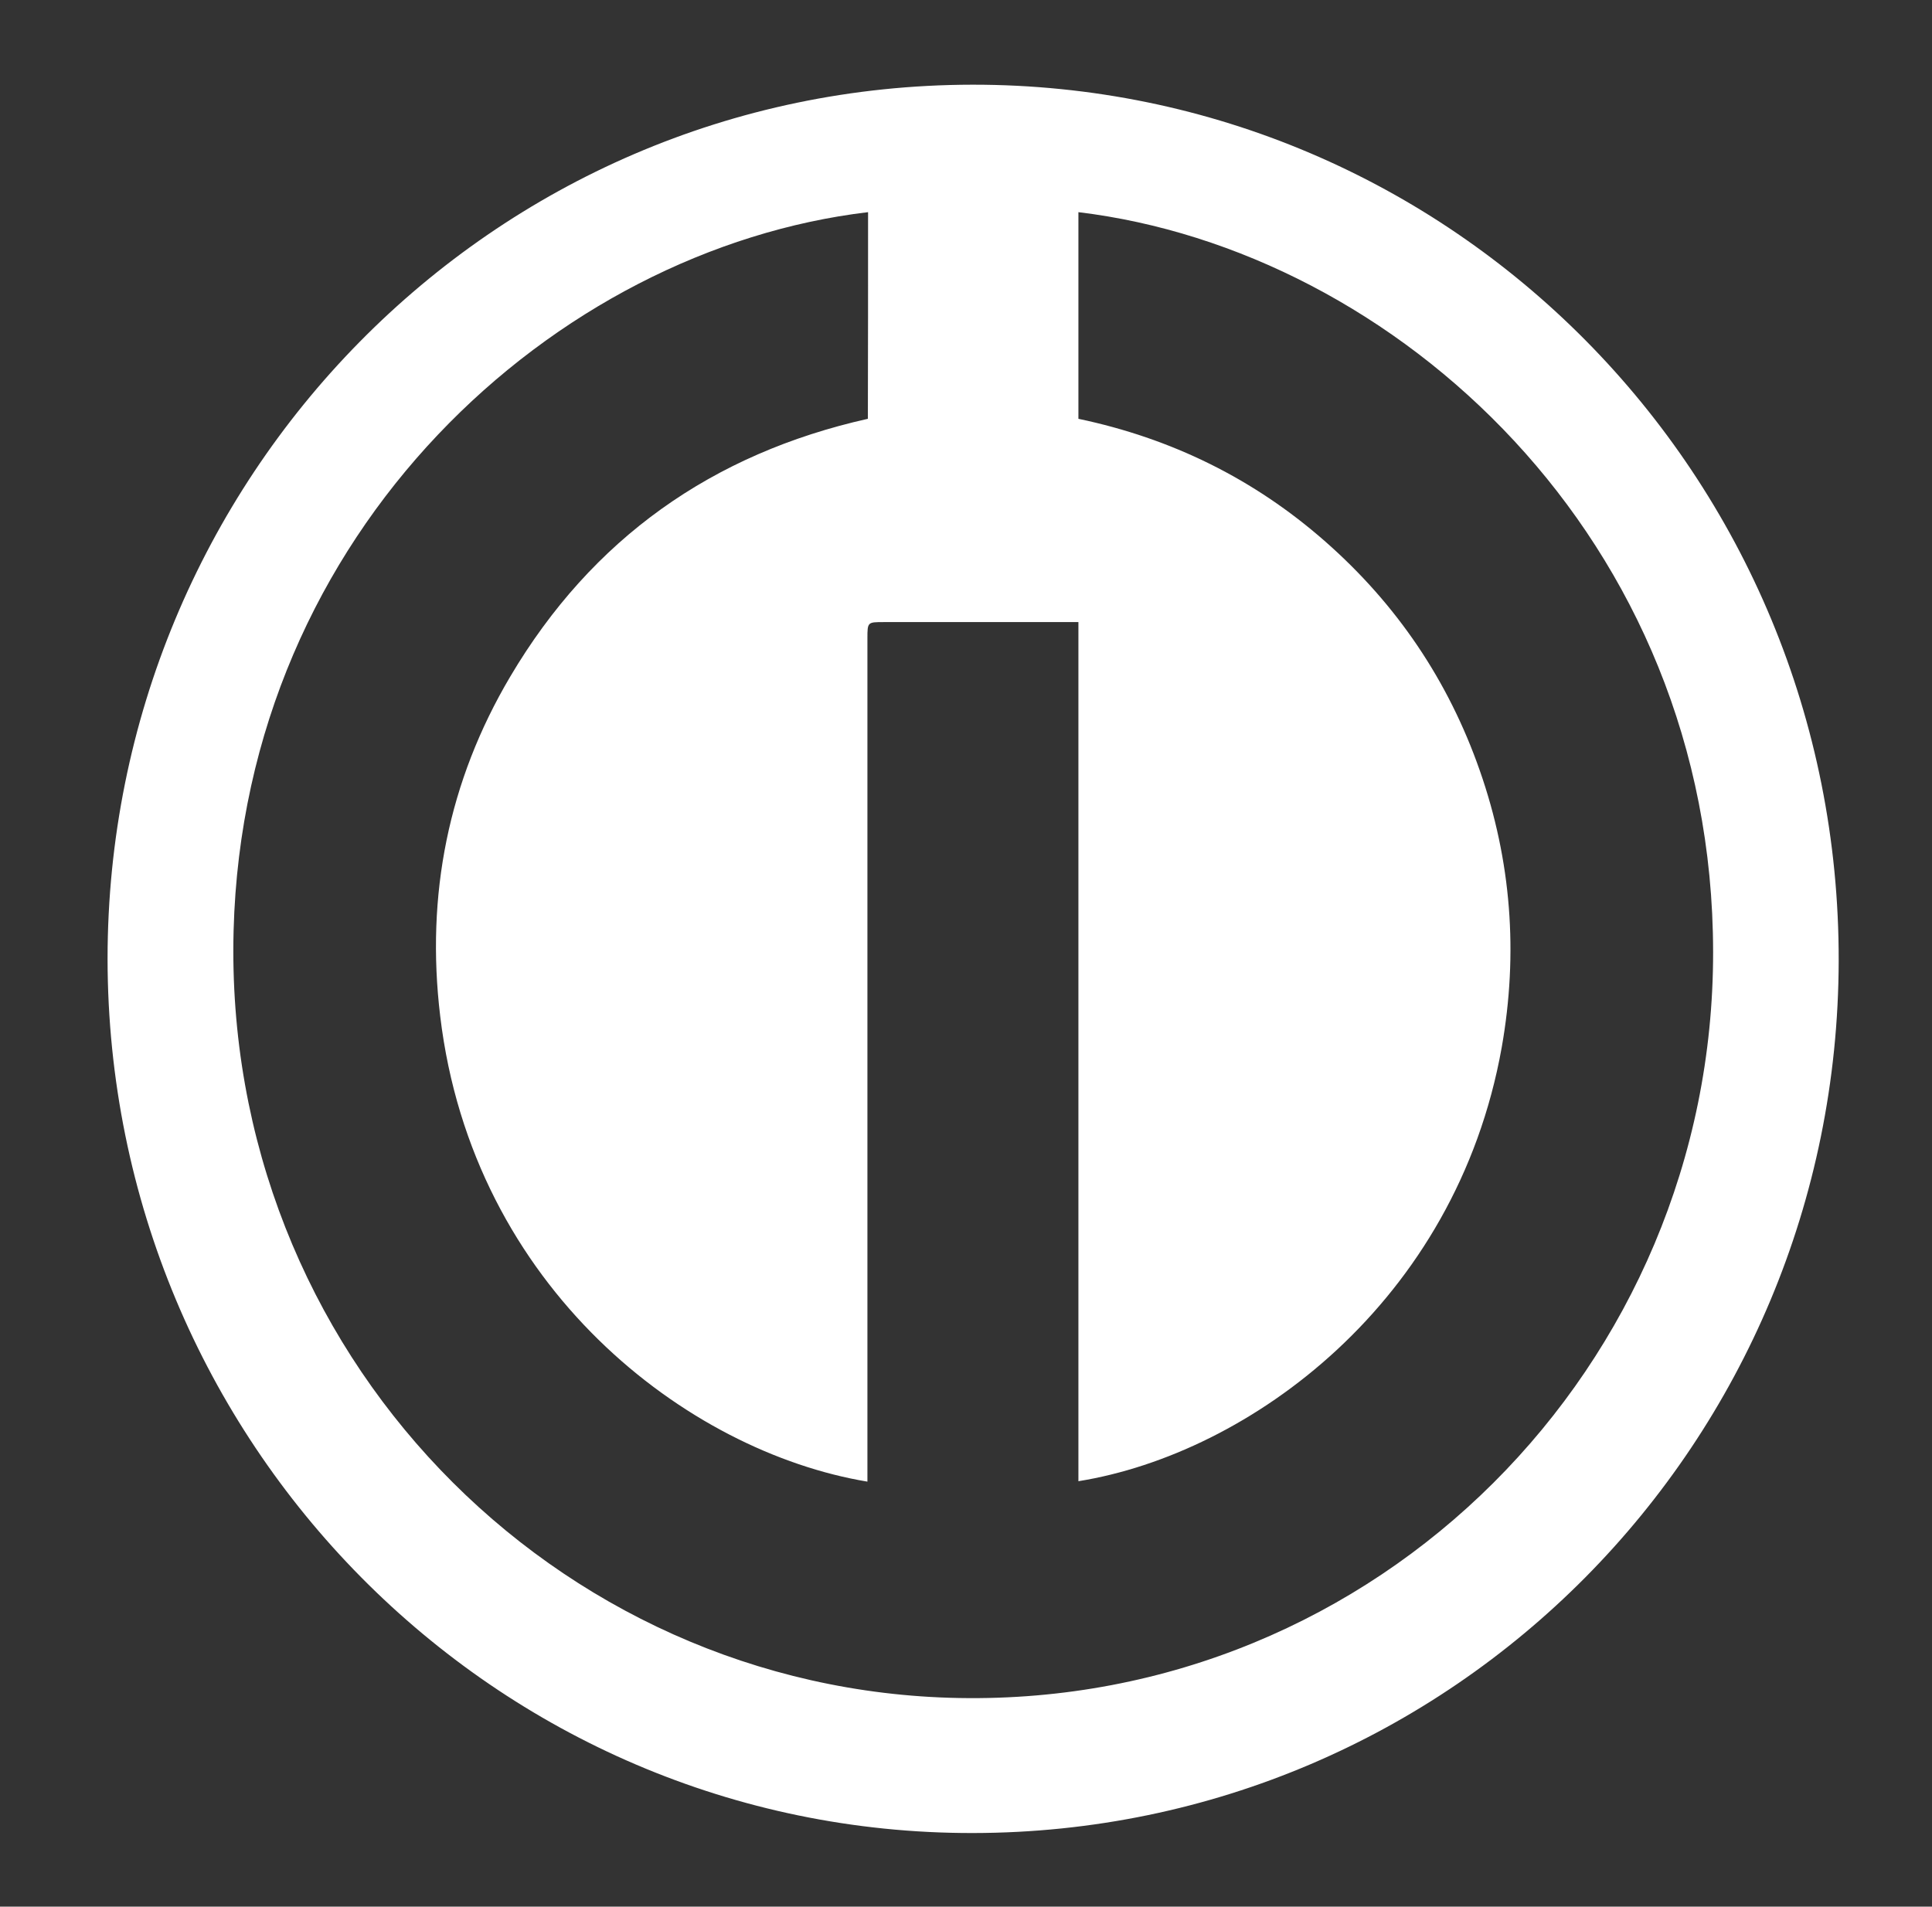 <?xml version="1.0" encoding="UTF-8"?> <svg xmlns="http://www.w3.org/2000/svg" width="77" height="76" viewBox="0 0 77 76" fill="none"><rect x="0" y="0" width="77" height="76" fill="#333333" stroke="none"/> <path d="M4.287 38.221C4.287 19.097 19.565 3.402 38.754 3.376C57.864 3.358 73.325 18.947 73.281 38.309C73.237 57.495 57.907 73.04 38.78 73.066C19.731 73.093 4.305 57.477 4.287 38.221ZM34.597 8.457C22.155 9.933 9.73 21.112 9.31 37.099C8.872 53.907 22.085 67.393 38.22 67.684C54.924 67.985 68.294 54.429 68.276 37.947C68.267 21.439 55.597 9.977 42.98 8.457C42.98 11.197 42.98 13.928 42.98 16.694C46.681 17.471 49.971 19.08 52.824 21.59C55.667 24.09 57.724 27.13 58.975 30.709C60.235 34.306 60.515 38 59.85 41.756C58.03 51.928 49.788 57.946 42.98 59.042C42.98 47.633 42.98 36.224 42.98 24.797C42.761 24.797 42.604 24.797 42.438 24.797C40.031 24.797 37.625 24.797 35.219 24.797C34.58 24.797 34.571 24.797 34.571 25.434C34.571 36.454 34.571 47.465 34.571 58.485C34.571 58.67 34.571 58.865 34.571 59.059C27.396 57.866 18.839 51.353 17.544 40.501C16.966 35.685 17.867 31.142 20.335 26.971C23.59 21.466 28.394 18.081 34.589 16.694C34.597 13.928 34.597 11.197 34.597 8.457Z" fill="white"></path> </svg> 